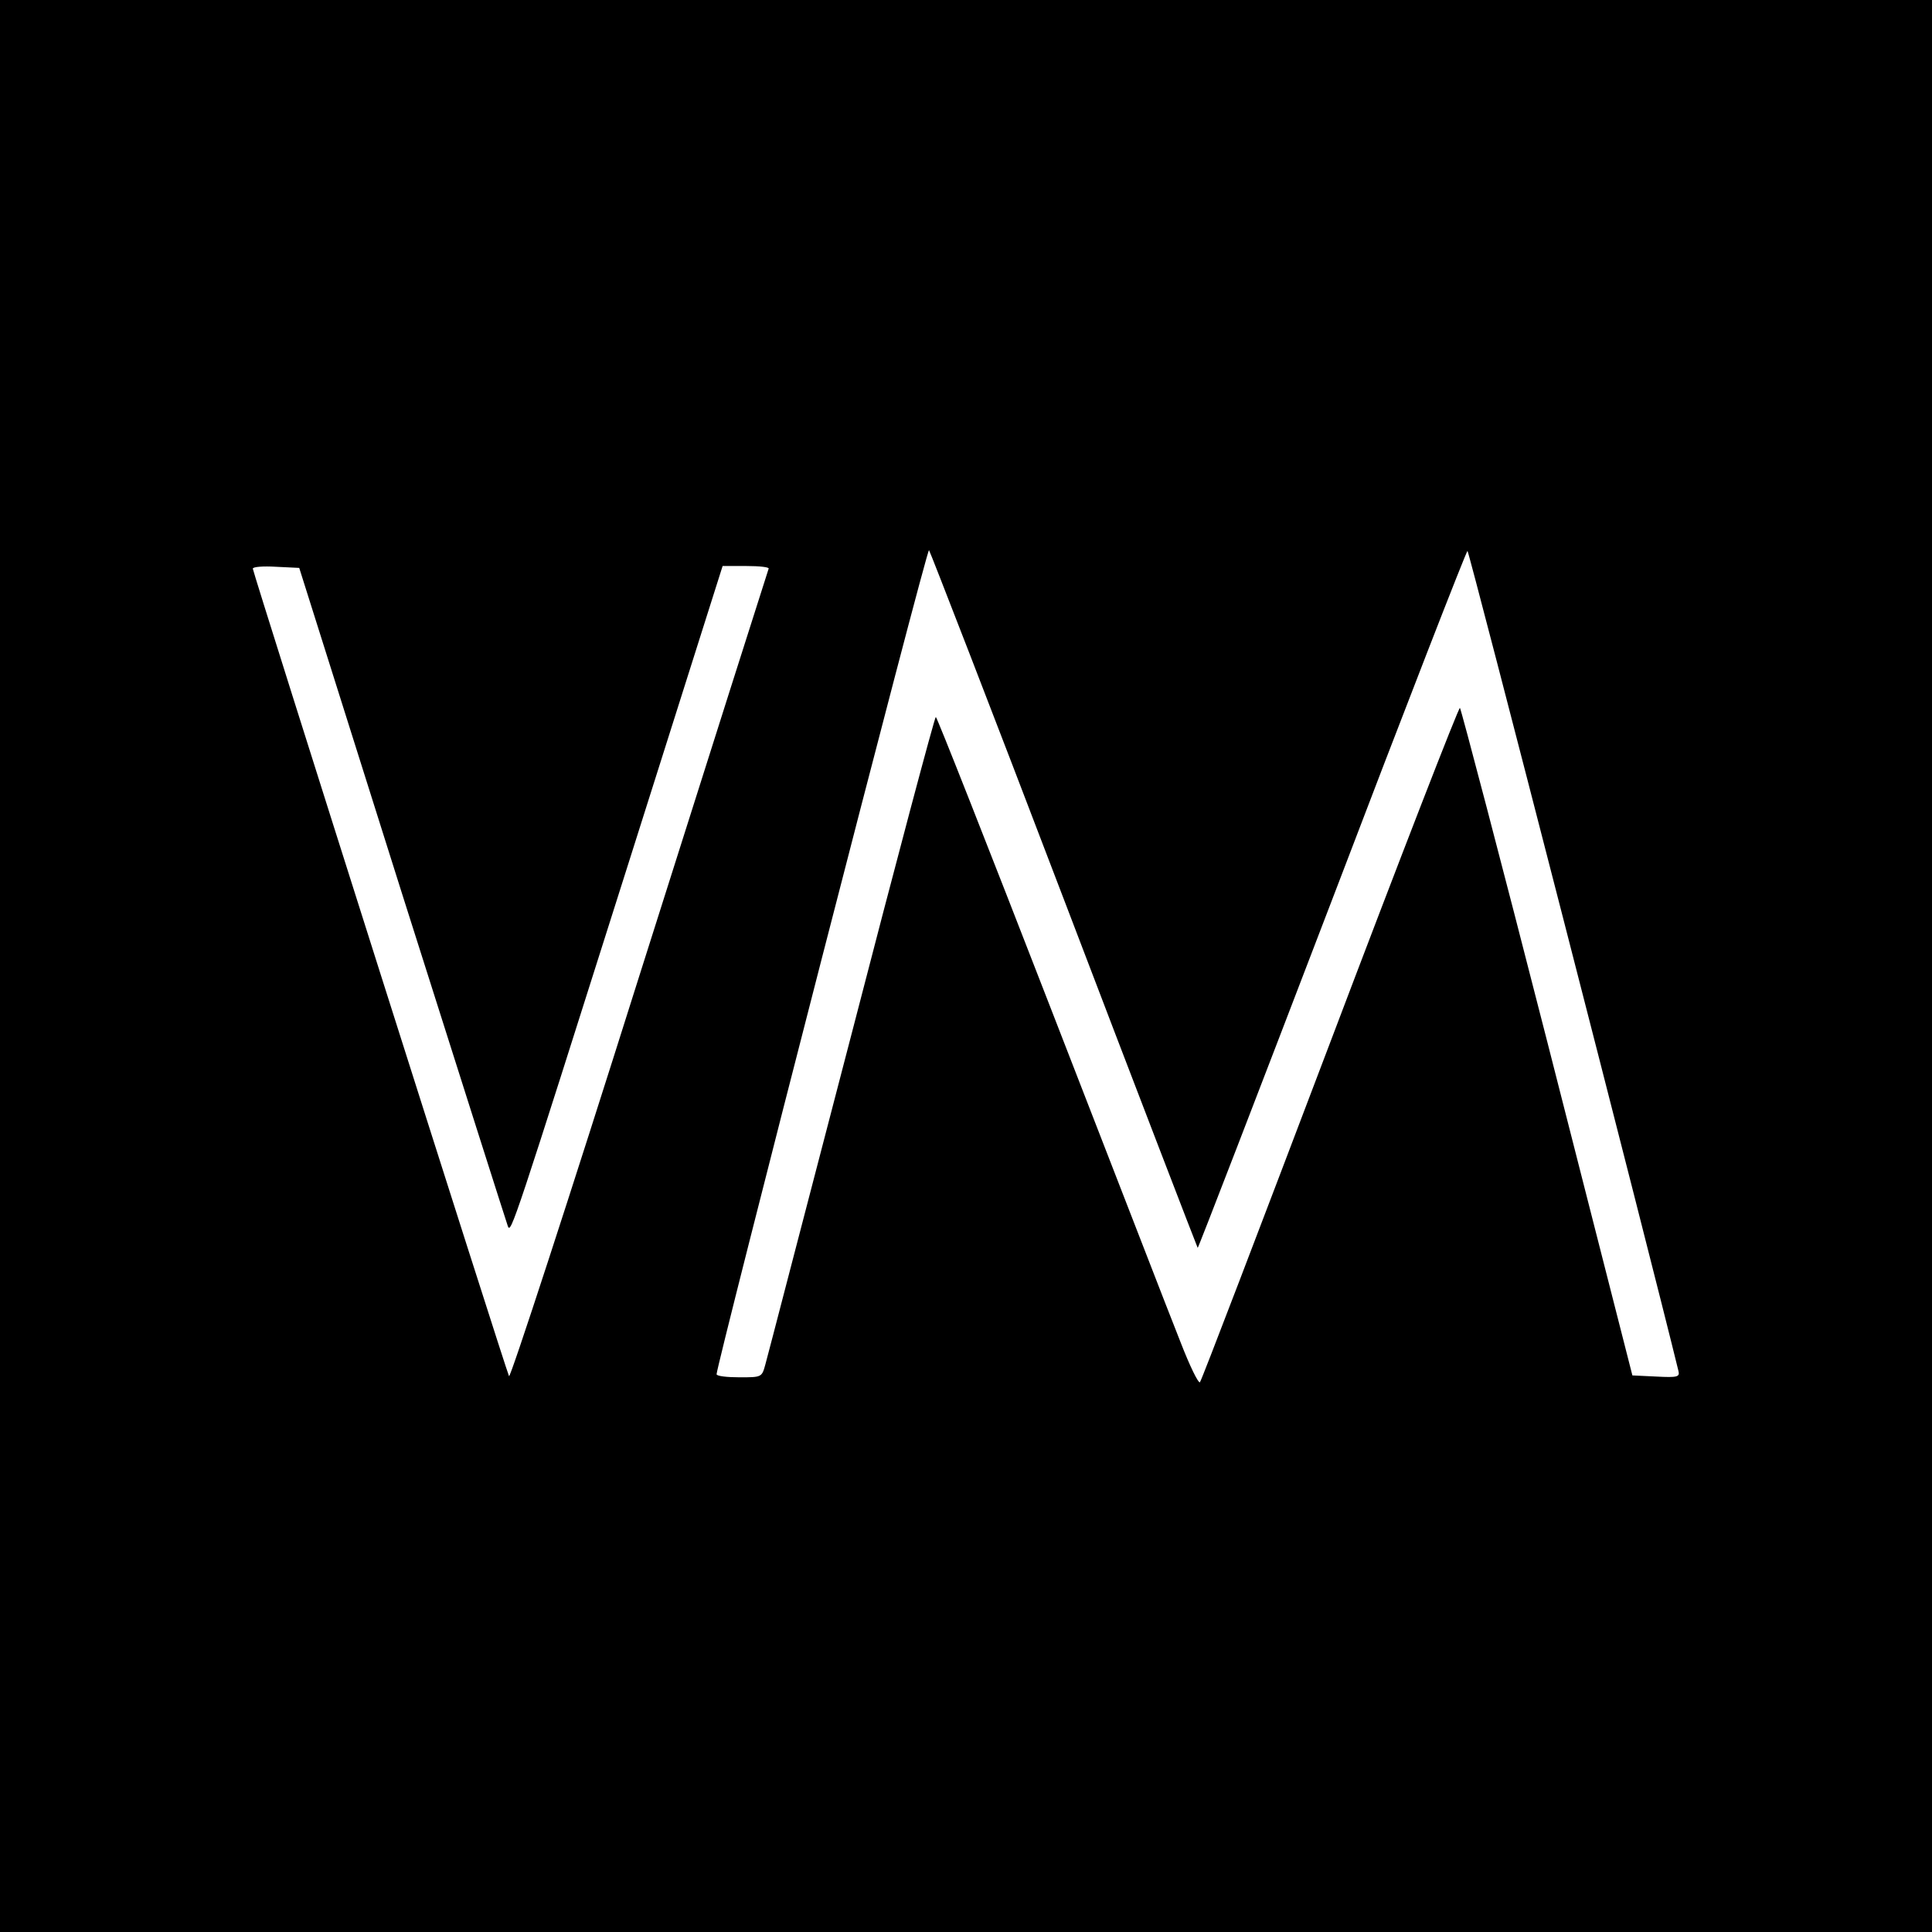 <?xml version="1.0" standalone="no"?>
<!DOCTYPE svg PUBLIC "-//W3C//DTD SVG 20010904//EN"
 "http://www.w3.org/TR/2001/REC-SVG-20010904/DTD/svg10.dtd">
<svg version="1.0" xmlns="http://www.w3.org/2000/svg"
 width="512pt" height="512pt" viewBox="0 0 512 512"
 preserveAspectRatio="xMidYMid meet">
<g transform="translate(0,512) scale(0.1,-0.1)"
fill="#000000" stroke="none">
<path d="M0 2560 l0 -2560 2560 0 2560 0 0 2560 0 2560 -2560 0 -2560 0 0
-2560z m2820 175 c193 -506 353 -921 354 -922 1 -2 161 413 356 922 194 509
356 925 359 925 4 0 485 -1869 559 -2173 4 -16 -2 -18 -59 -15 l-63 3 -225
882 c-124 485 -229 884 -232 887 -3 3 -158 -396 -344 -887 -186 -490 -341
-896 -345 -900 -4 -4 -27 43 -51 105 -25 62 -179 461 -344 885 -165 425 -302
773 -305 773 -3 0 -104 -379 -224 -843 -121 -463 -223 -857 -228 -874 -9 -33
-10 -33 -68 -33 -33 0 -60 3 -61 8 -1 21 557 2190 563 2184 3 -4 165 -421 358
-927z m-1754 15 c151 -476 277 -872 280 -880 8 -20 16 4 315 948 l254 802 63
0 c35 0 61 -3 59 -7 -2 -5 -156 -490 -343 -1080 -186 -590 -342 -1067 -345
-1060 -8 15 -679 2130 -679 2140 0 5 28 7 61 5 l62 -3 273 -865z"/>
</g>
</svg>
